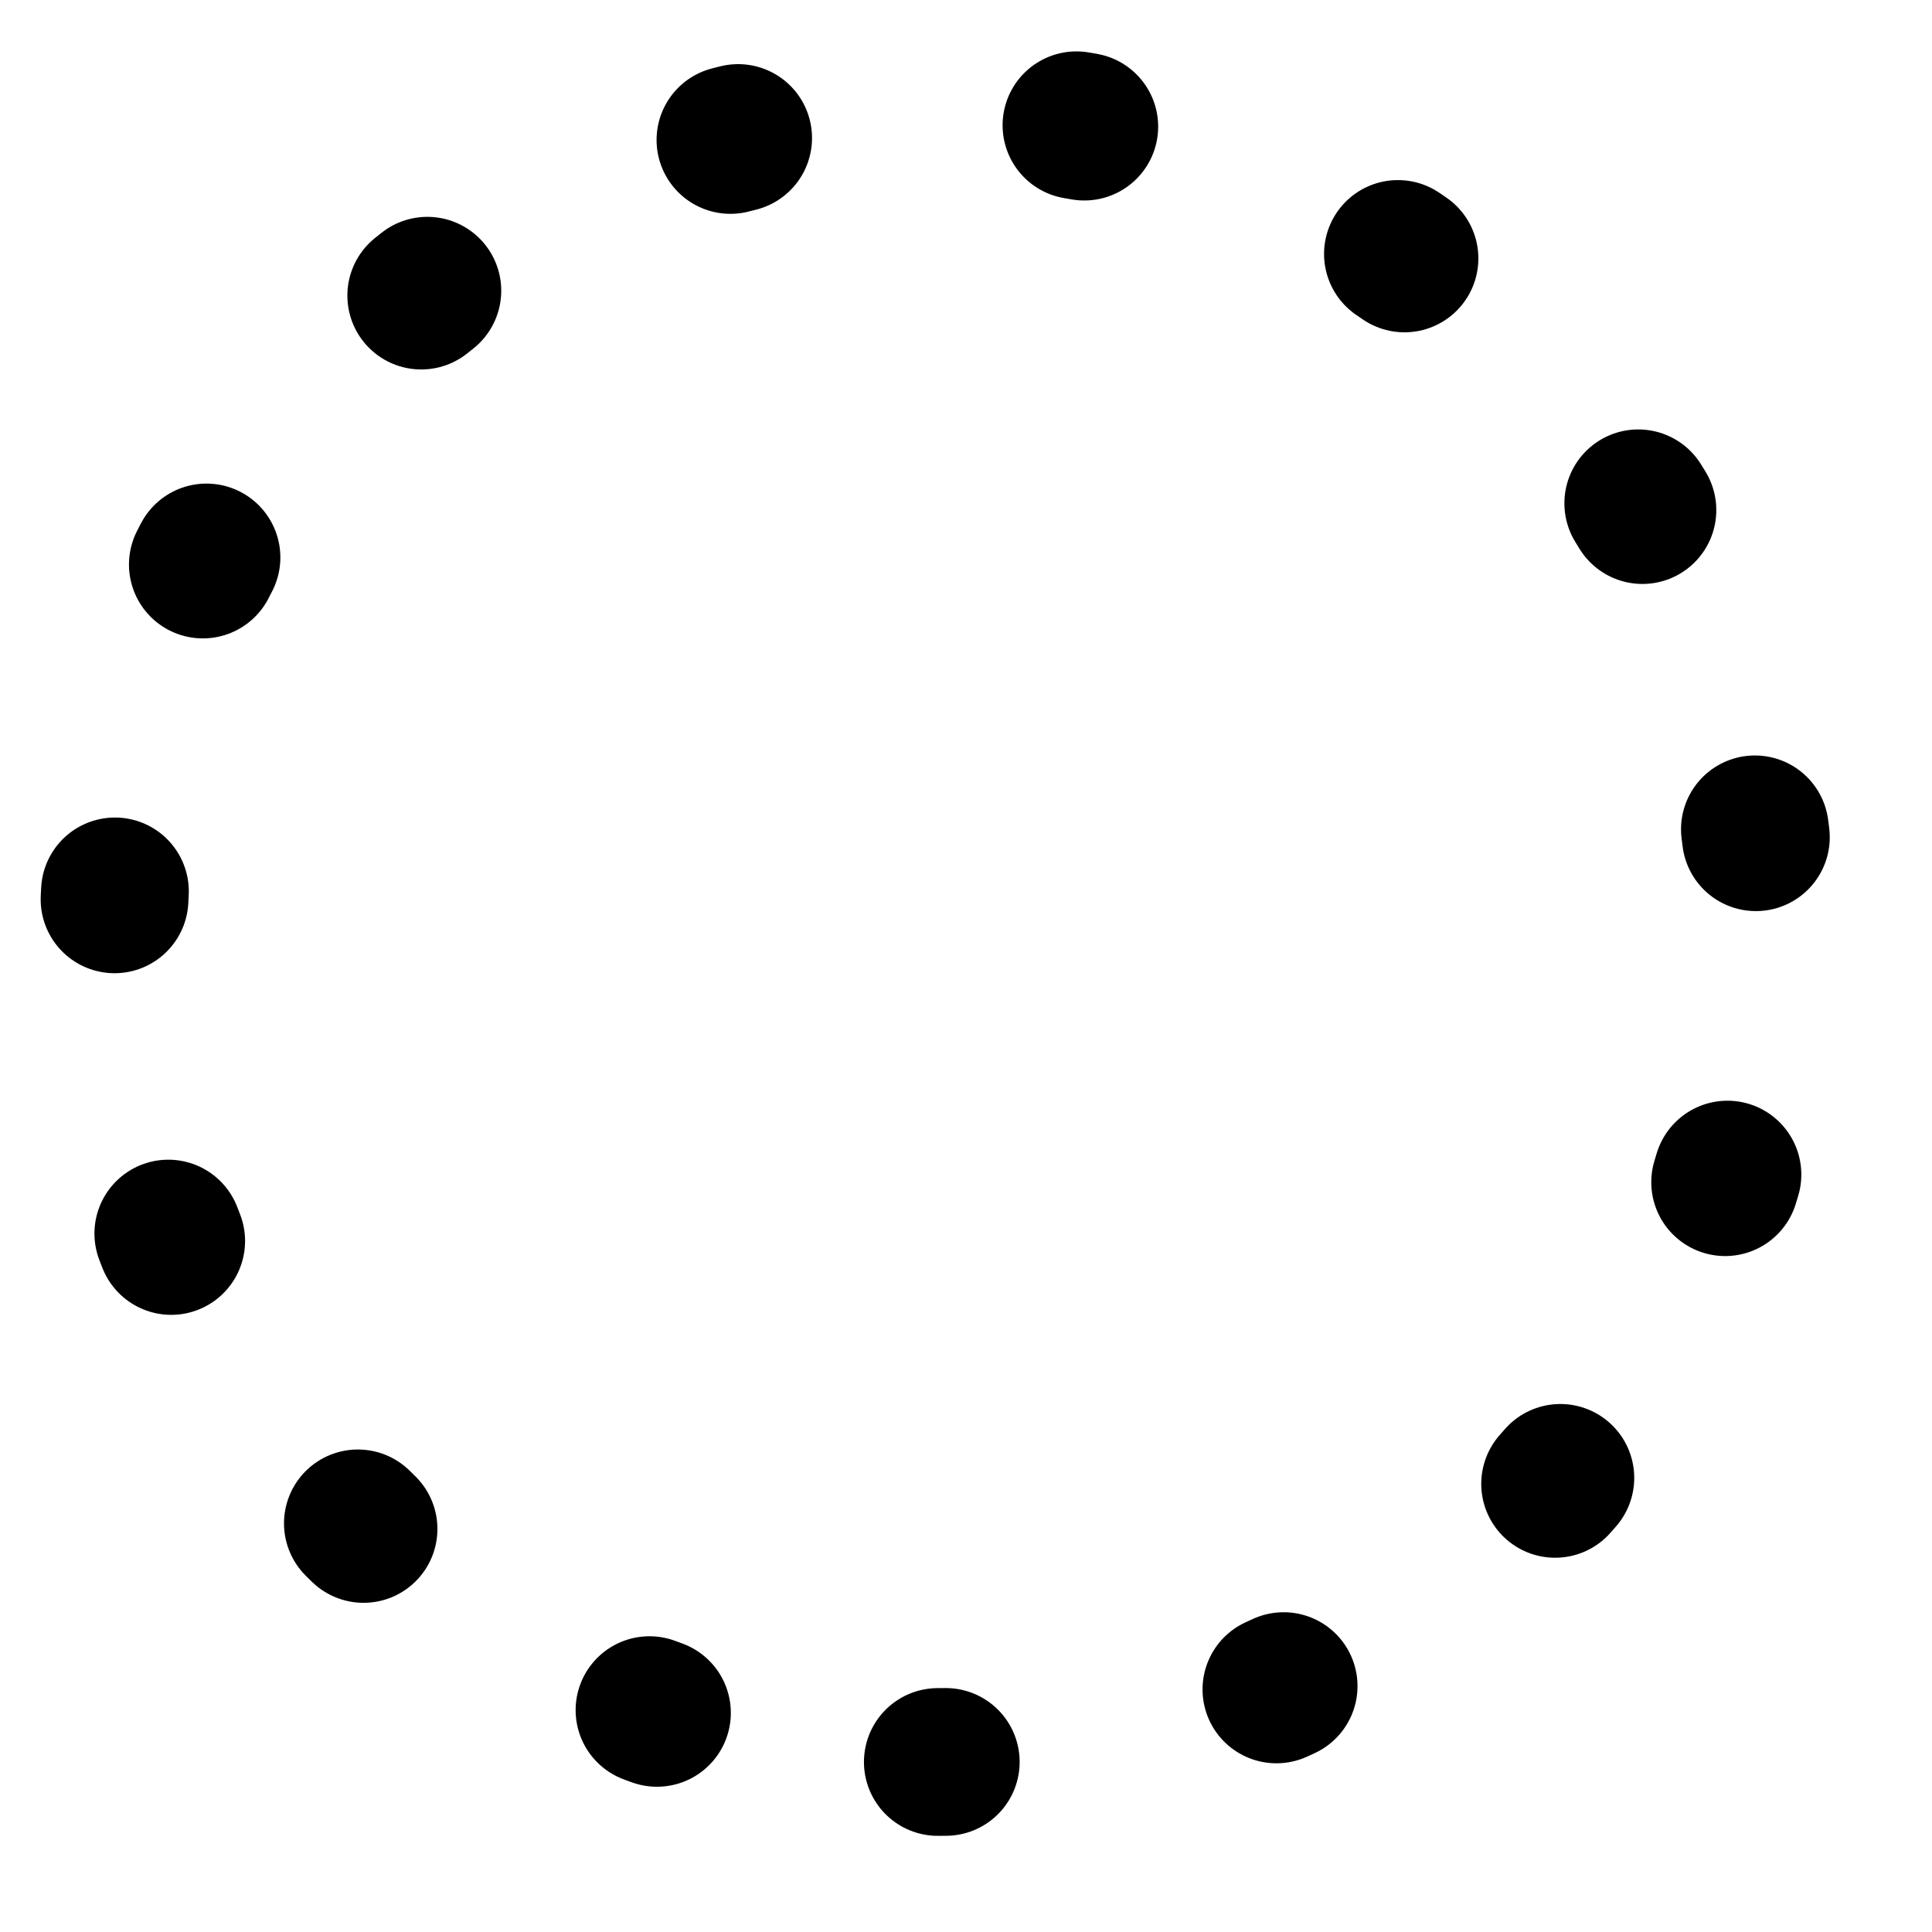 <svg width="17" height="17" viewBox="0 0 17 17" fill="none" xmlns="http://www.w3.org/2000/svg">
<path d="M8.252 15.504C12.257 15.504 15.504 12.257 15.504 8.252C15.504 4.247 12.257 1 8.252 1C4.247 1 1 4.247 1 8.252C1 12.257 4.247 15.504 8.252 15.504Z" stroke="black" stroke-width="1.3" stroke-linecap="round" stroke-linejoin="round" stroke-dasharray="0.07 3"/>
</svg>
